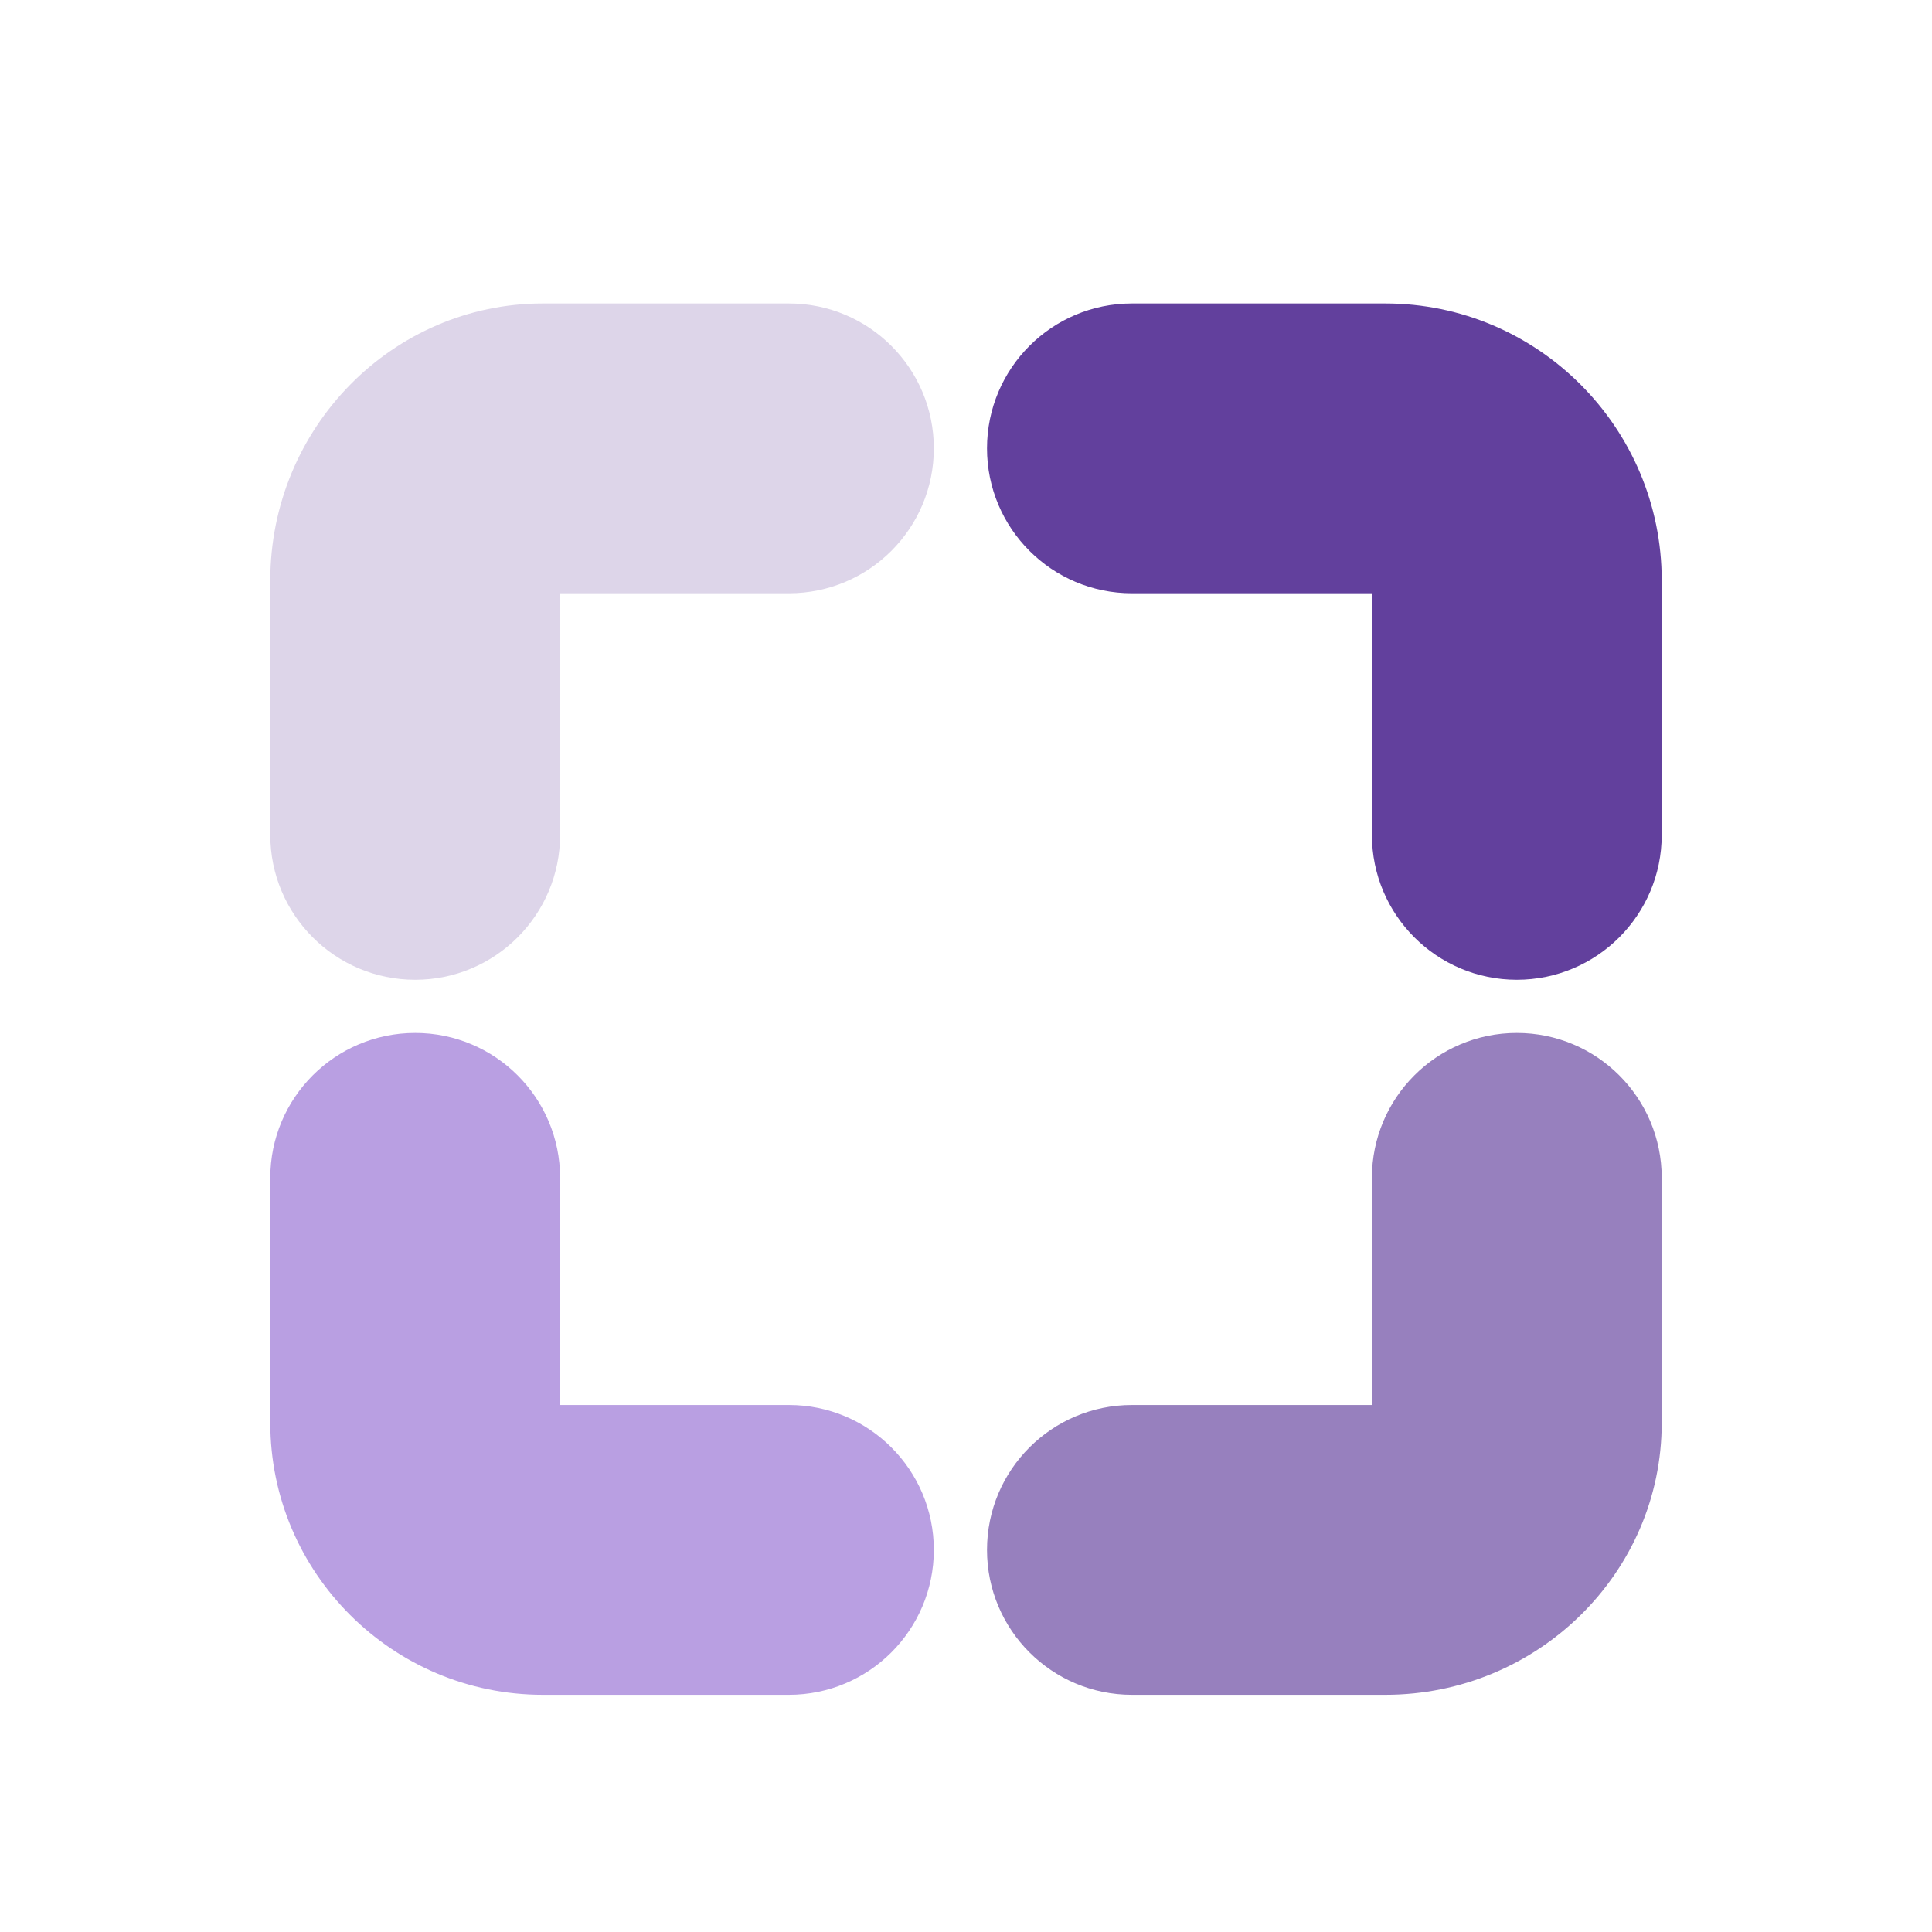 <?xml version="1.0" encoding="UTF-8"?>
<svg id="Layer_1" xmlns="http://www.w3.org/2000/svg" version="1.1" viewBox="0 0 400 400">
  <!-- Generator: Adobe Illustrator 29.6.1, SVG Export Plug-In . SVG Version: 2.1.1 Build 9)  -->
  <defs>
    <style>
      .st0 {
        fill: #9780be;
      }

      .st1 {
        fill: #b99fe2;
      }

      .st2 {
        fill: #62409d;
      }

      .st3 {
        fill: #ddd5e9;
      }
    </style>
  </defs>
  <path class="st2" d="M314.04,202.85c-16.57,0-30-13.43-30-30v-50.02h-49.69c-16.57,0-30-13.43-30-30s13.43-30,30-30h52.47c31.55,0,57.22,25.72,57.22,57.33v52.69c0,16.57-13.43,30-30,30ZM286.82,122.83h0,0Z"/>
  <path class="st3" d="M85.96,202.85c-16.57,0-30-13.43-30-30v-52.69c0-31.61,25.32-57.33,56.43-57.33h50.95c16.57,0,30,13.43,30,30s-13.43,30-30,30h-47.38v50.02c0,16.57-13.43,30-30,30Z"/>
  <path class="st1" d="M163.34,350.89h-50.95c-31.12,0-56.43-25.26-56.43-56.31v-50.72c0-16.57,13.43-30,30-30s30,13.43,30,30v47.03h47.38c16.57,0,30,13.43,30,30s-13.43,30-30,30Z"/>
  <path class="st0" d="M286.82,350.89h-52.47c-16.57,0-30-13.43-30-30s13.43-30,30-30h49.69v-47.03c0-16.57,13.43-30,30-30s30,13.43,30,30v50.72c0,31.05-25.67,56.31-57.22,56.31Z"/>
</svg>